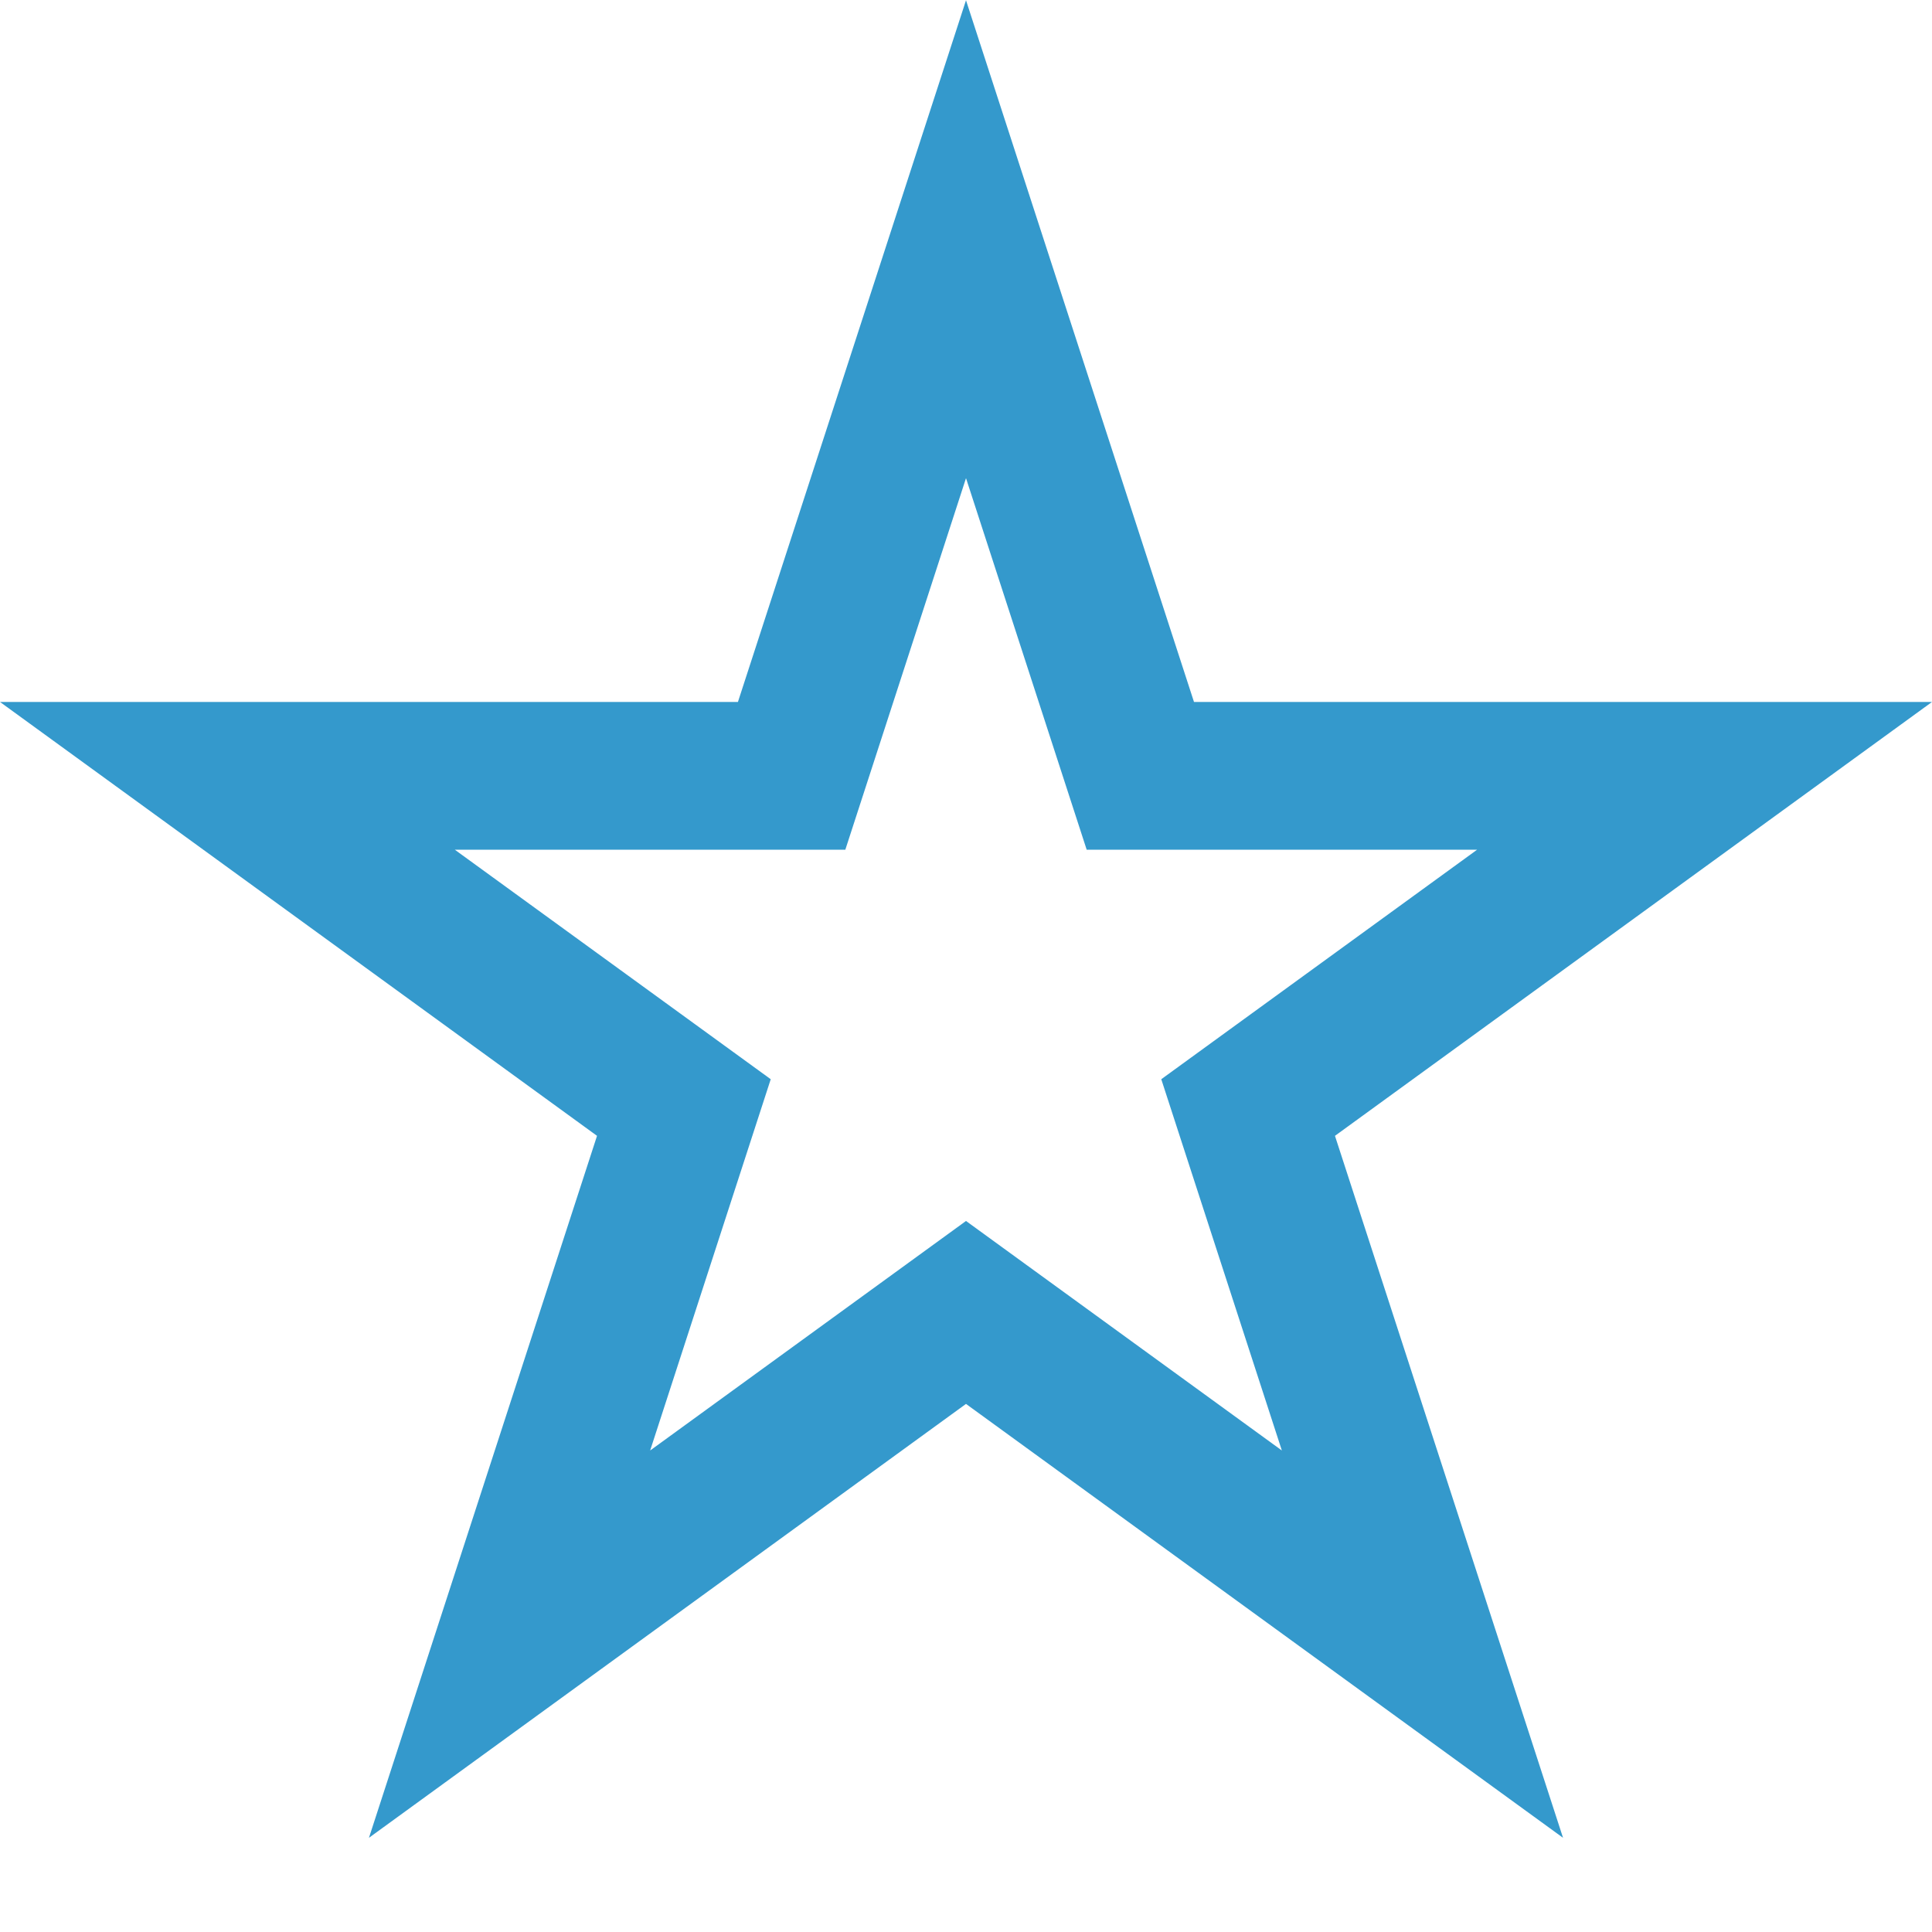 <svg xmlns="http://www.w3.org/2000/svg" version="1.1" xmlns:xlink="http://www.w3.org/1999/xlink" width="260" height="260"><svg id="SvgjsSvg1009" xmlns="http://www.w3.org/2000/svg" version="1.1" viewBox="0 0 260 260">
  <!-- Generator: Adobe Illustrator 29.6.1, SVG Export Plug-In . SVG Version: 2.1.1 Build 9)  -->
  <defs>
    <style>
      .st0 {
        fill: #3499cc;
      }
    </style>
  </defs>
  <path class="st0" d="M179.653,152.856l30.693,94.466-80.347-58.39-80.347,58.39,30.693-94.466L0,94.466h99.307L130,.036l30.682,94.43h99.318l-80.347,58.39ZM129.988,0l.012.036.012-.036h-.023ZM172.507,195.202l-16.228-49.965,42.507-30.889h-52.546l-16.228-49.965h-.023s-16.228,49.965-16.228,49.965h-52.558l42.519,30.889-16.228,49.965,42.507-30.889,42.507,30.889Z"></path>
</svg><style>@media (prefers-color-scheme: light) { :root { filter: none; } }
@media (prefers-color-scheme: dark) { :root { filter: none; } }
</style></svg>